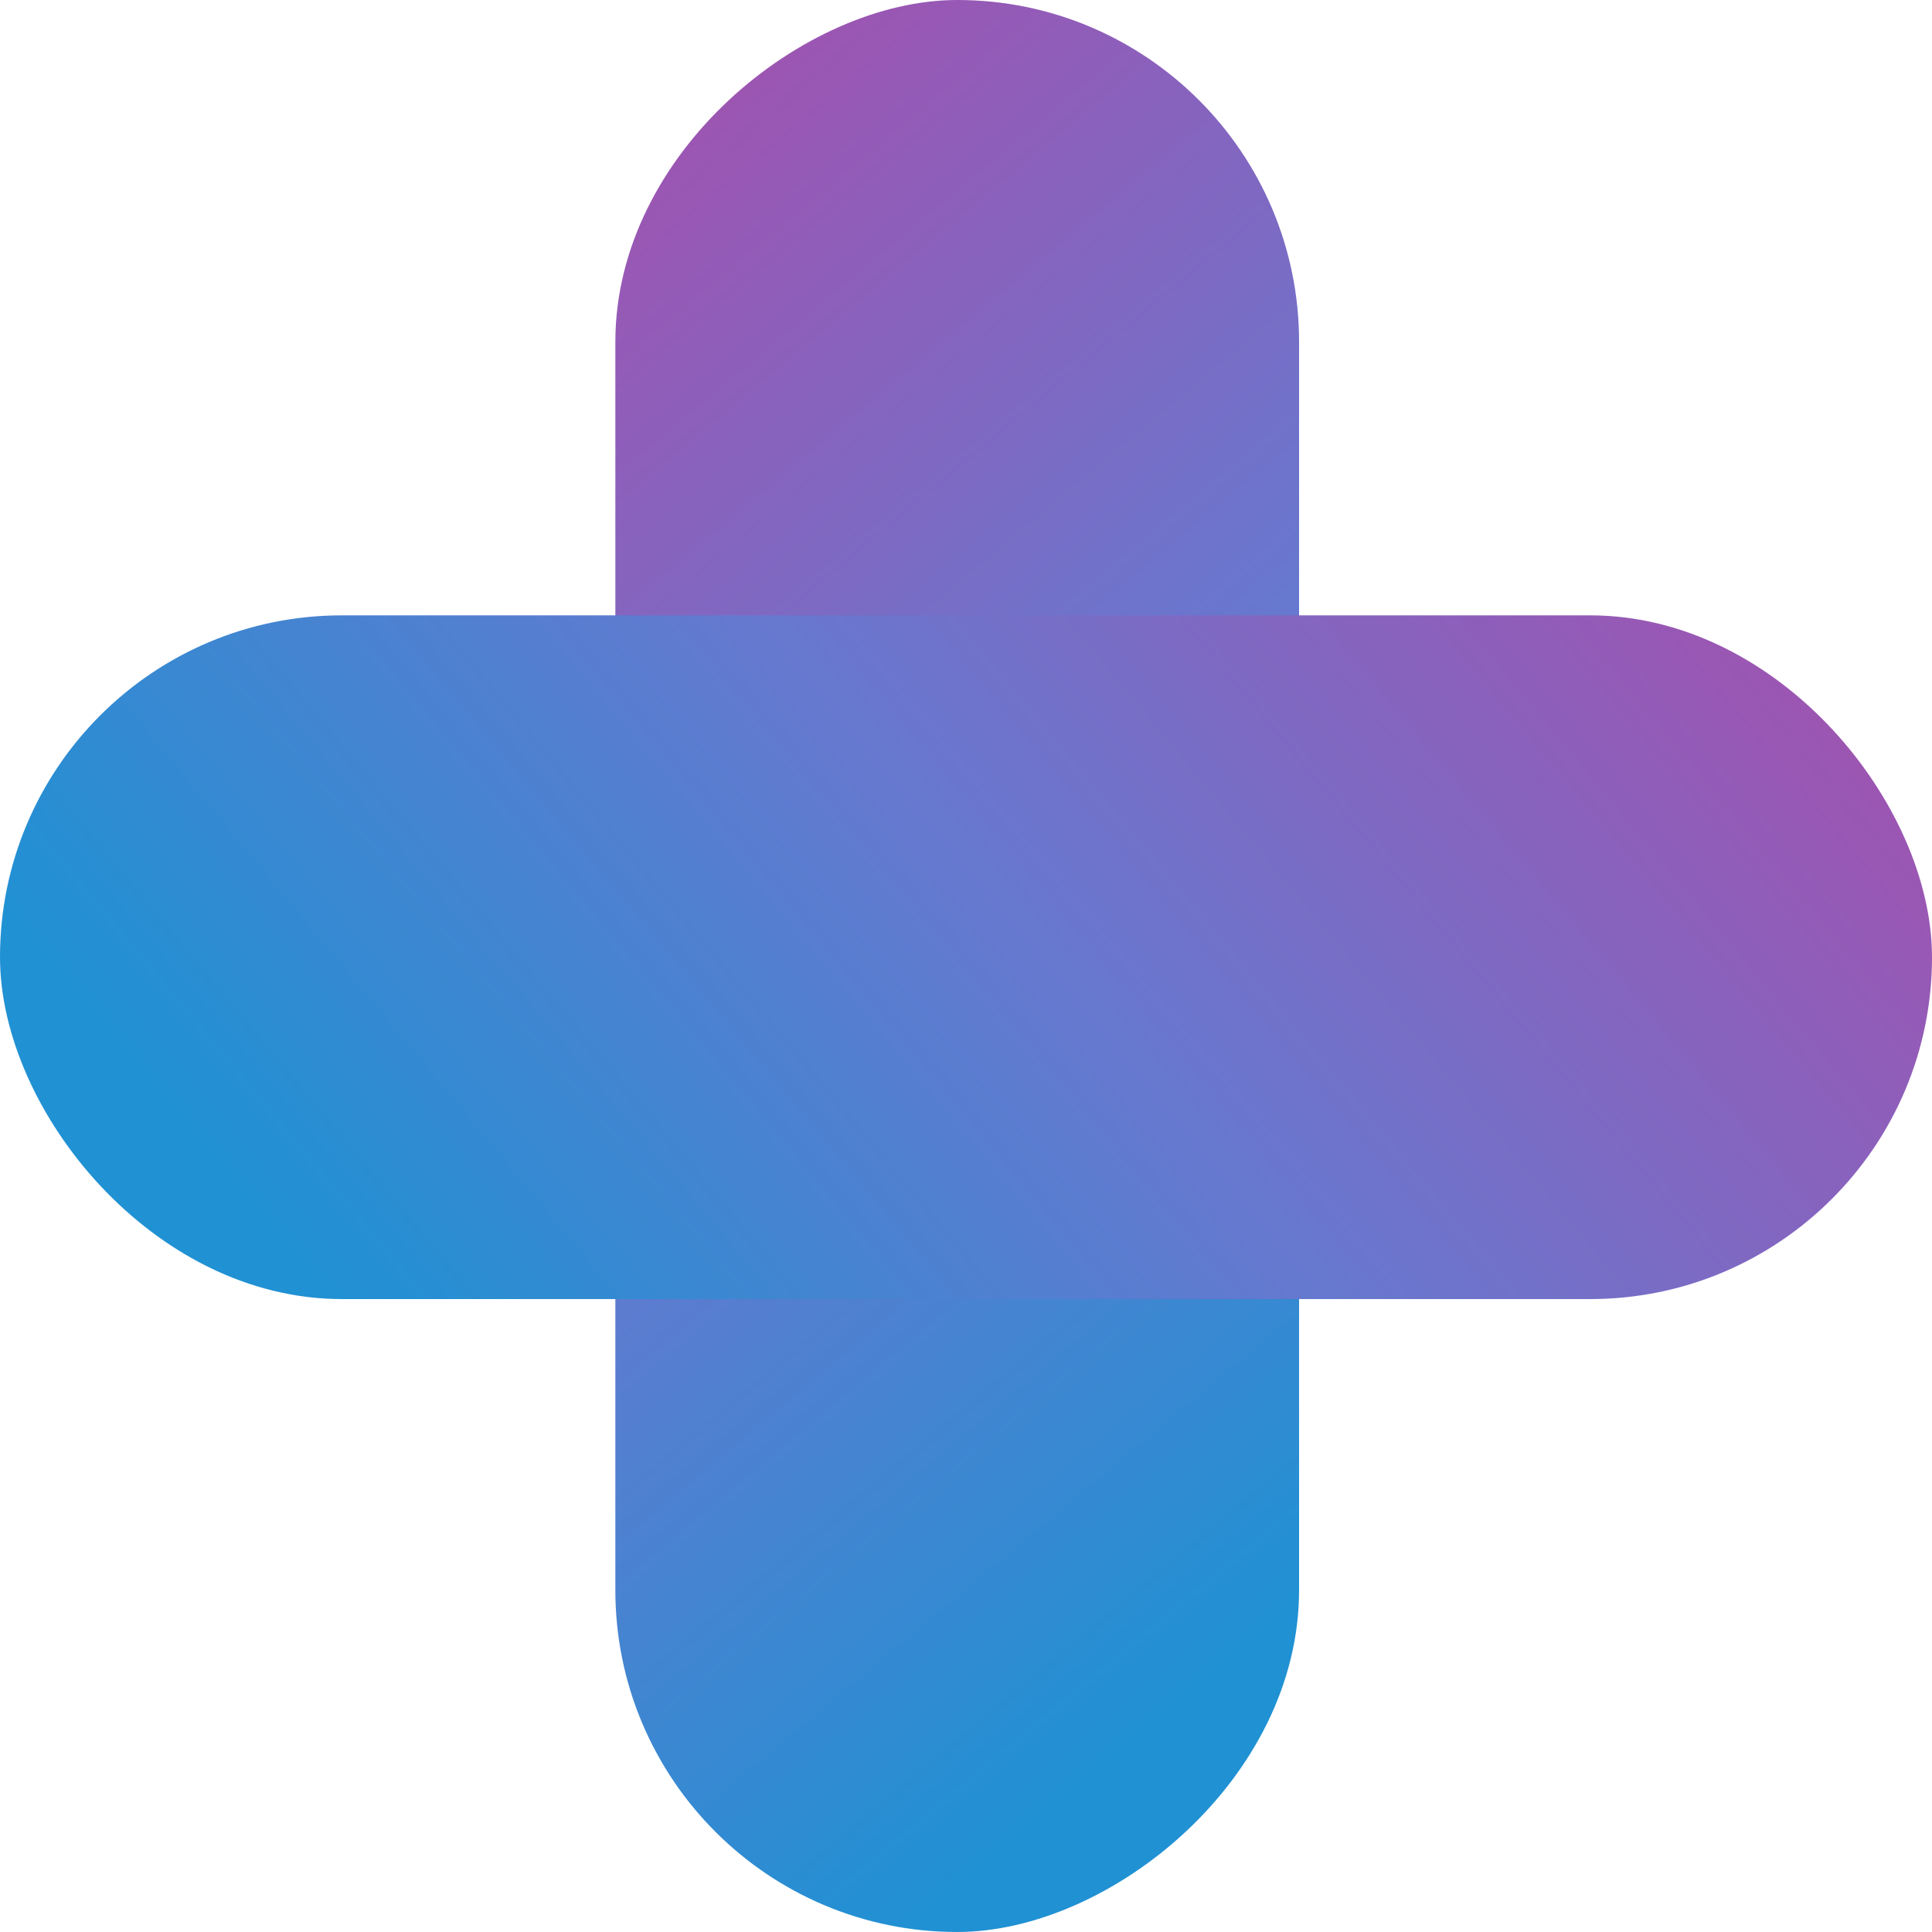<?xml version="1.0" encoding="UTF-8"?> <svg xmlns="http://www.w3.org/2000/svg" xmlns:xlink="http://www.w3.org/1999/xlink" width="56.514" height="56.514" viewBox="0 0 56.514 56.514"><defs><linearGradient id="linear-gradient" x1="-0.379" y1="1.106" x2="1.03" y2="0.693" gradientUnits="objectBoundingBox"><stop offset="0" stop-color="#be217a"></stop><stop offset="0.322" stop-color="#9e54b1"></stop><stop offset="0.661" stop-color="#6778cf"></stop><stop offset="1" stop-color="#2091d3"></stop></linearGradient></defs><g id="Raggruppa_1075" data-name="Raggruppa 1075" transform="translate(-1278 -833)"><g id="Raggruppa_1074" data-name="Raggruppa 1074"><rect id="Rettangolo_469" data-name="Rettangolo 469" width="56.514" height="20" rx="10" transform="matrix(0, 1, -1, 0, 1316, 833)" fill="url(#linear-gradient)"></rect><rect id="Rettangolo_470" data-name="Rettangolo 470" width="56.514" height="20" rx="10" transform="matrix(-1, 0, 0, -1, 1334.514, 871)" fill="url(#linear-gradient)"></rect></g></g></svg> 